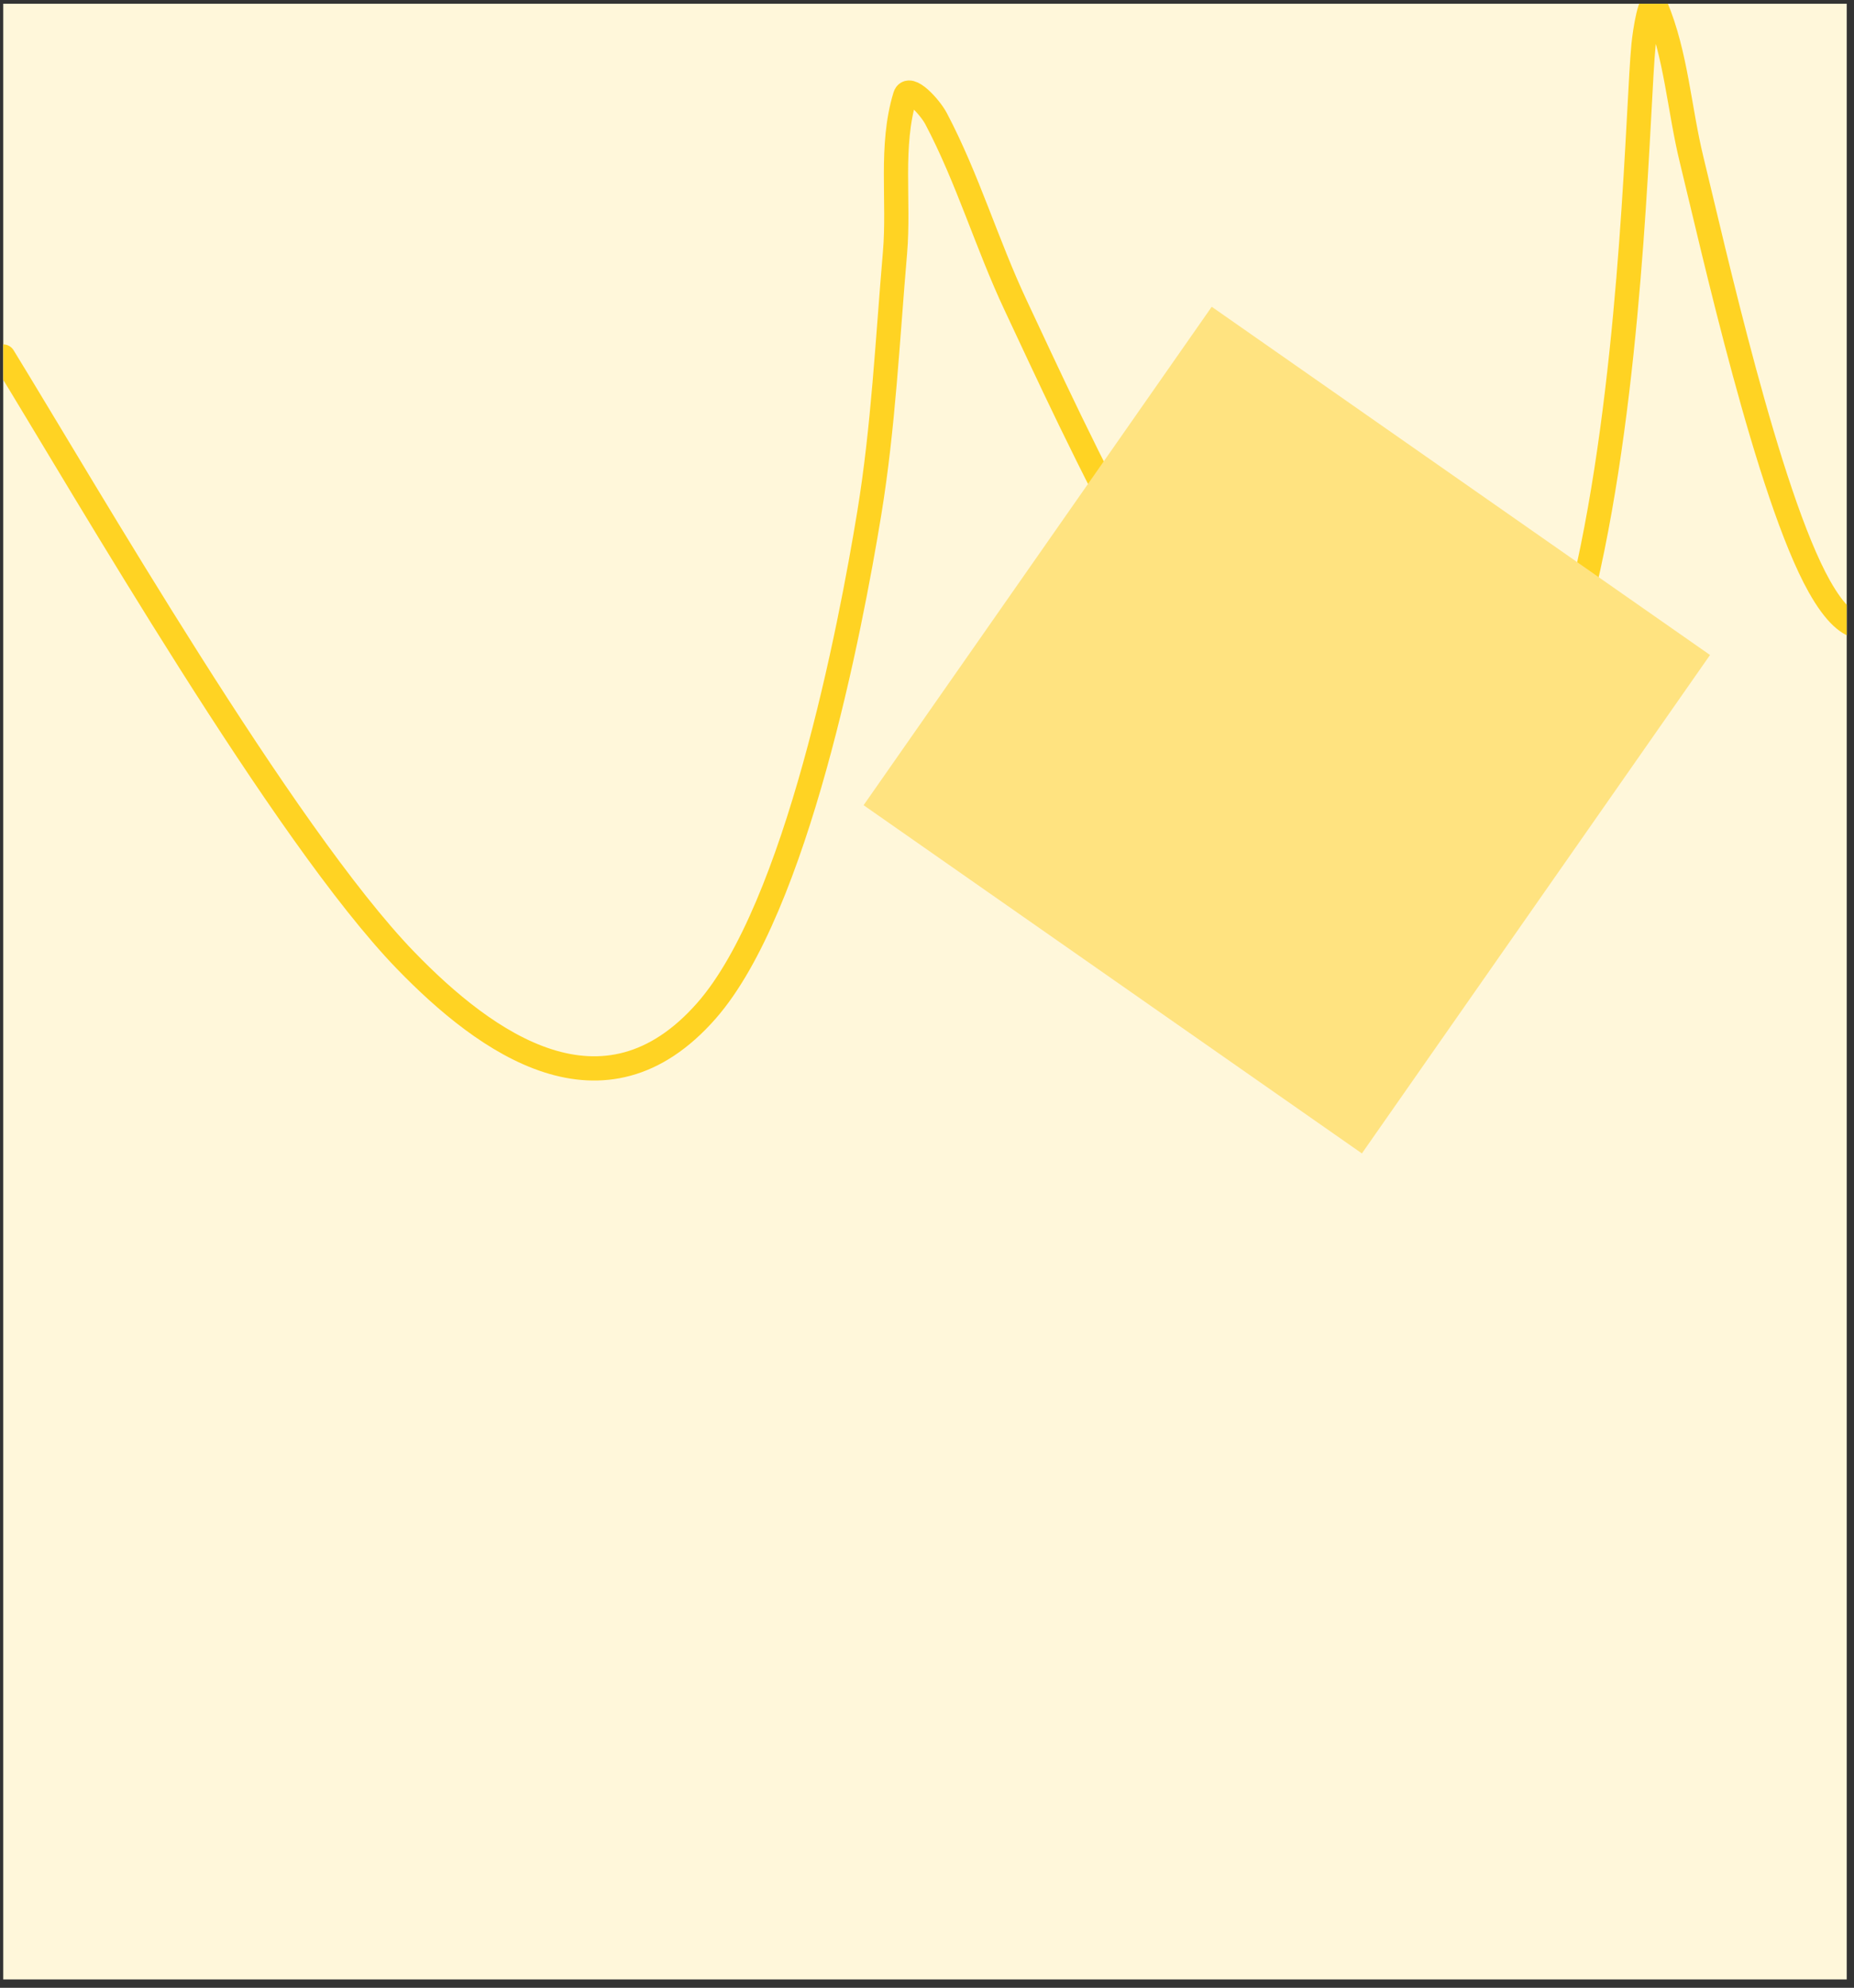 <?xml version="1.0" encoding="UTF-8"?> <svg xmlns="http://www.w3.org/2000/svg" width="153" height="164" viewBox="0 0 153 164" fill="none"><rect x="0" y="0" width="153" height="164" fill="#333333" stroke="none"/><g clip-path="url(#clip0_179_219)"><rect x="0.267" y="0.309" width="152.133" height="163" fill="#FFF7DA"></rect><path d="M0.267 29.415C7.05 40.462 23.426 68.864 33.476 79.241C40.139 86.121 49.827 93.045 58.302 83.388C65.749 74.905 70.178 51.852 71.736 42.343C72.9 35.239 73.243 28.023 73.859 20.85C74.228 16.548 73.429 12.051 74.692 7.922C75 6.914 76.752 8.849 77.244 9.78C79.856 14.725 81.444 20.154 83.827 25.213C88.46 35.049 99.118 58.818 109.083 65.99C134.204 84.068 134.696 13.237 135.629 3.721C135.738 2.604 136.216 -0.518 136.65 0.516C138.329 4.518 138.573 8.984 139.605 13.201C141.363 20.385 145.92 40.874 150.138 48.376C155.378 57.696 158.037 44.949 158.789 42.396C161.066 34.667 163.132 19.955 165.076 11.908C167.045 3.759 167.016 5.498 168.838 11.747C171.116 19.563 172.936 30.862 178.725 37.279C195.28 55.63 212.029 21.423 220.317 12.932" stroke="#FFD323" stroke-width="2" stroke-linecap="round"></path><rect x="99.997" y="25.309" width="50.164" height="50.164" transform="rotate(34.94 99.997 25.309)" fill="#FFE380"></rect></g><defs><clipPath id="clip0_179_219"><rect width="152.133" height="163" fill="white" transform="translate(0.267 0.309)"></rect></clipPath></defs></svg> 